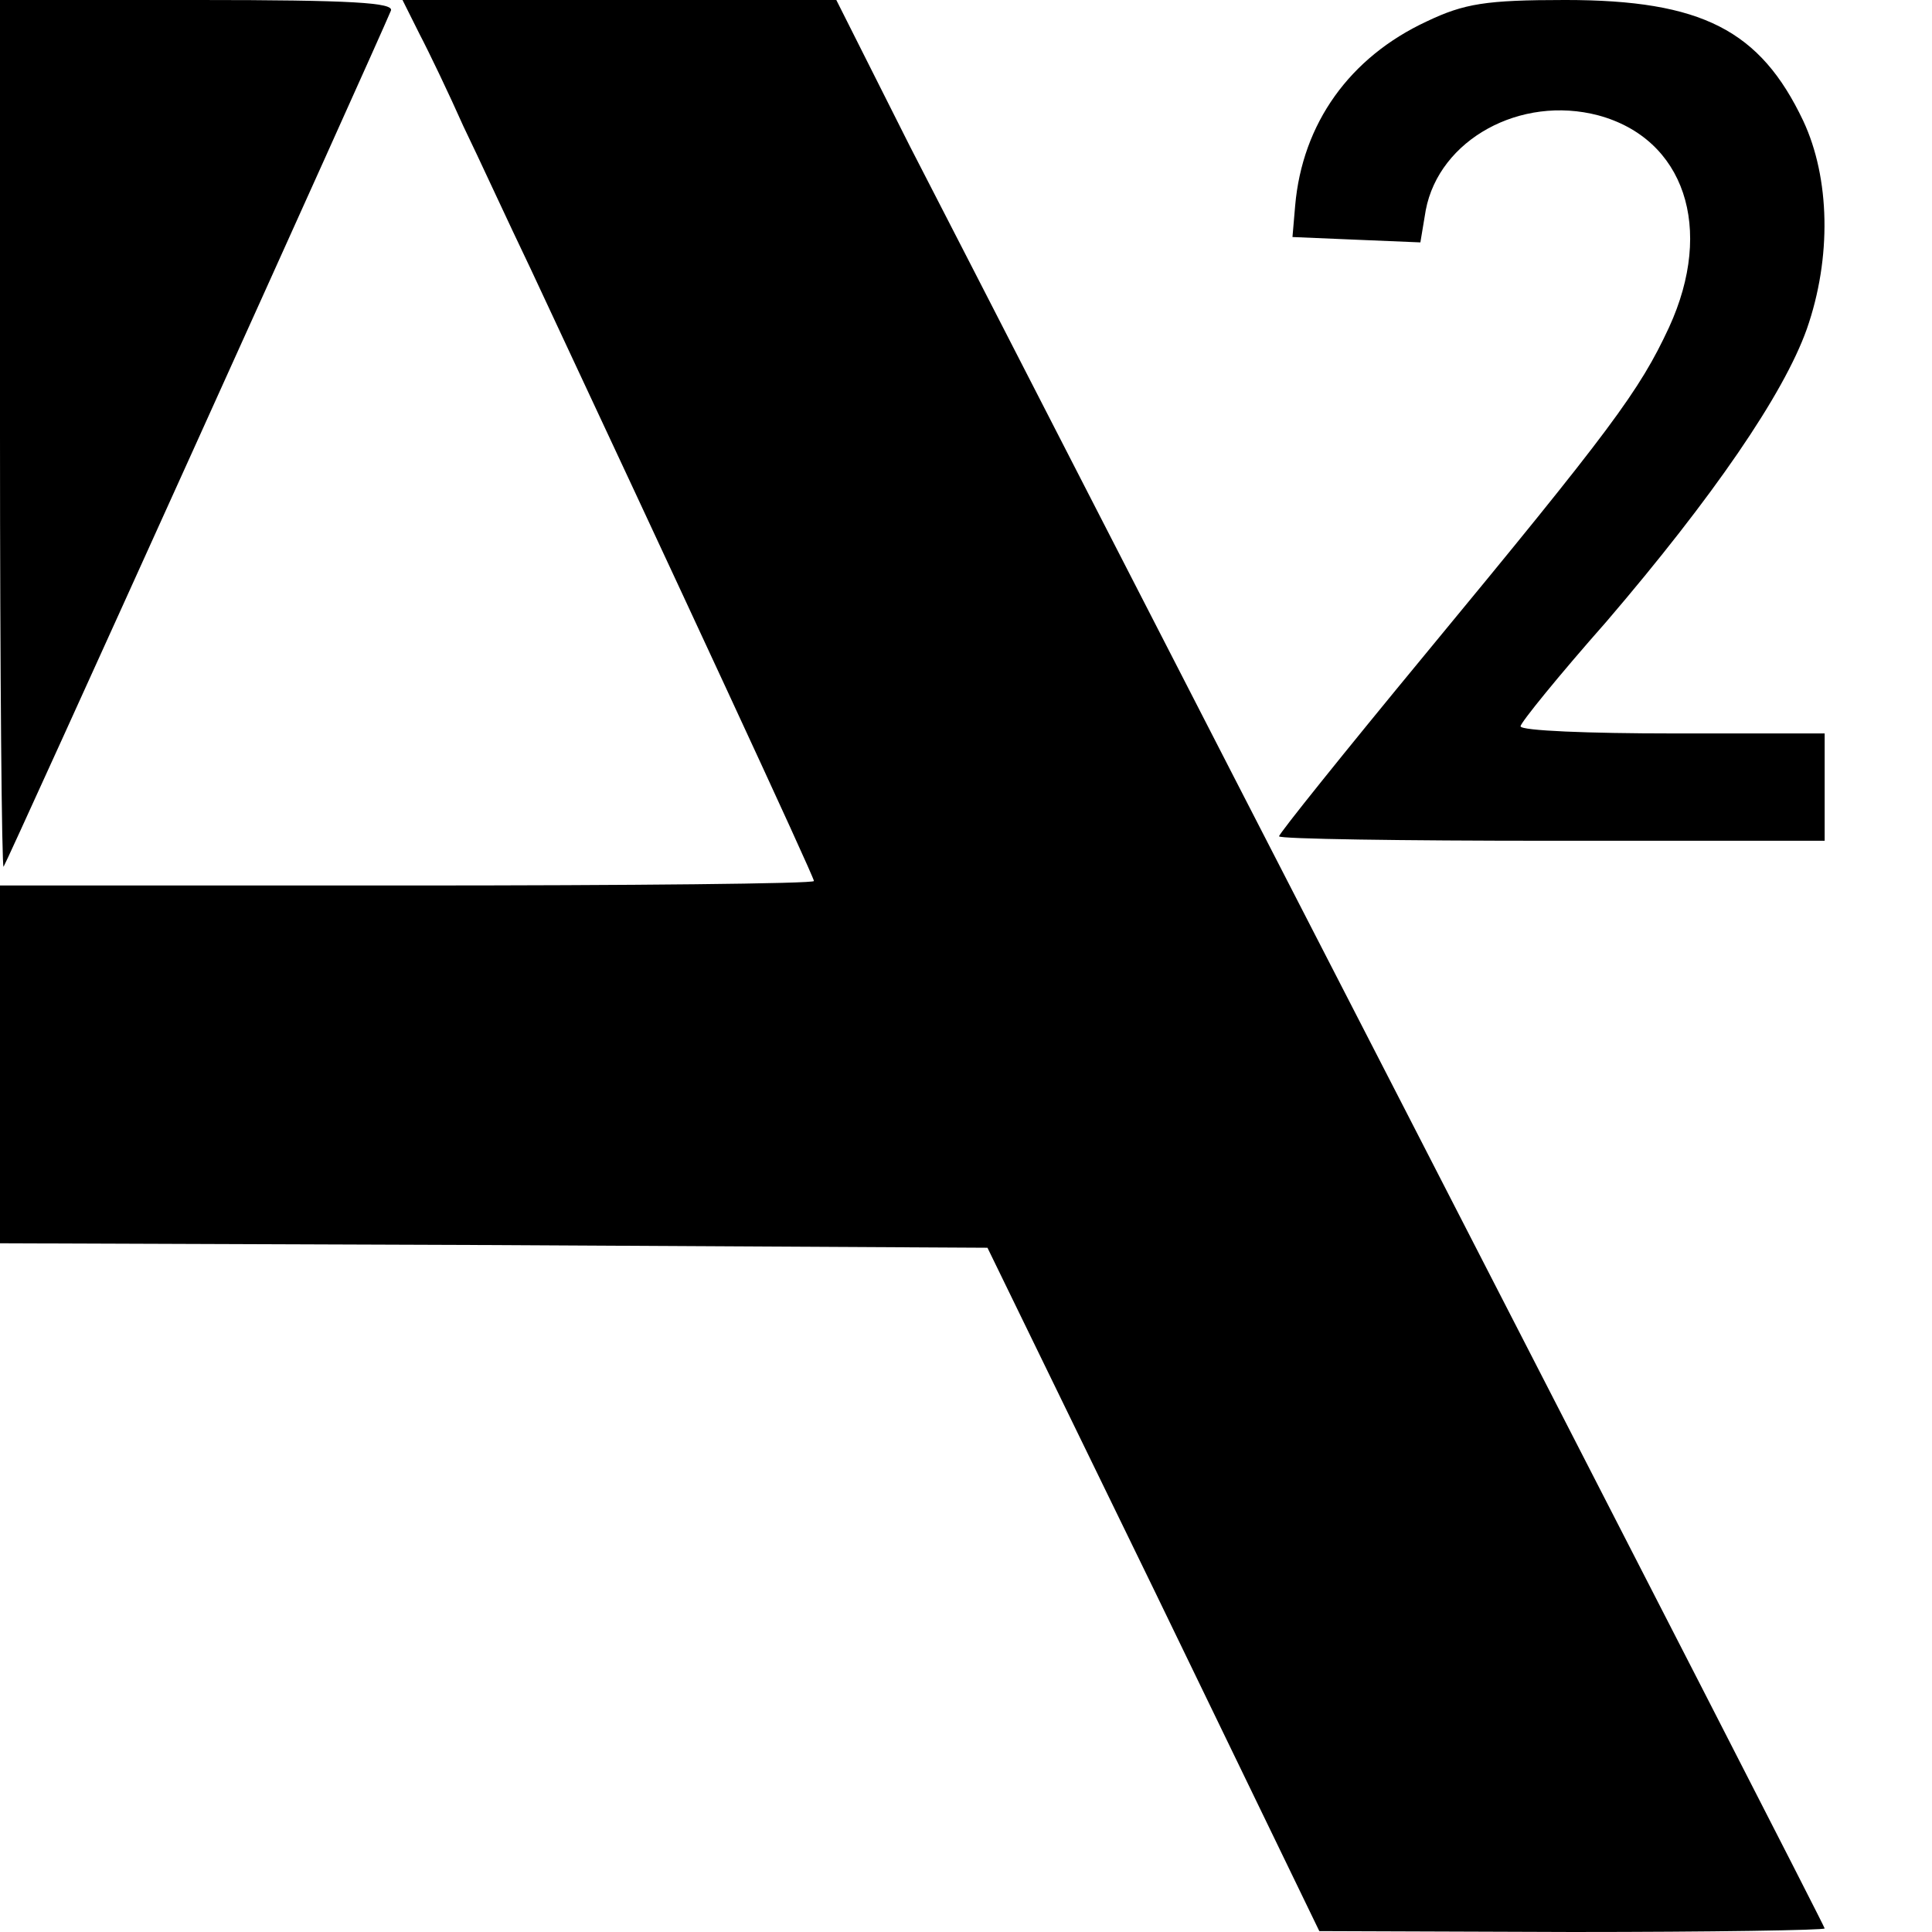 <?xml version="1.0" standalone="no"?>
<!DOCTYPE svg PUBLIC "-//W3C//DTD SVG 20010904//EN"
 "http://www.w3.org/TR/2001/REC-SVG-20010904/DTD/svg10.dtd">
<svg version="1.0" xmlns="http://www.w3.org/2000/svg"
 width="216pt" height="216pt" viewBox="0 0 216 216"
 preserveAspectRatio="xMidYMid meet">
<g transform="translate(0,216) scale(0.1,-0.1)"
fill="#000000" stroke="none">
<path d="M0 1673 c0 -267 2 -484 4 -482 3 3 416 916 433 957 4 9 -43 12 -216
12 l-221 0 0 -487z"/>
<path d="M469 2122 c11 -21 33 -67 49 -103 17 -35 50 -107 75 -159 161 -344
317 -680 317 -685 0 -3 -205 -5 -455 -5 l-455 0 0 -200 0 -200 552 -2 552 -3
186 -382 185 -382 283 -1 c155 0 282 2 282 4 0 2 -212 415 -470 917 -259 503
-507 987 -553 1076 l-82 163 -243 0 -242 0 19 -38z"/>
<path d="M1595 2136 c-86 -40 -139 -114 -147 -206 l-3 -35 71 -3 72 -3 6 36
c15 79 106 129 193 106 96 -26 130 -126 79 -237 -33 -71 -64 -113 -273 -366
-90 -109 -163 -200 -163 -203 0 -3 137 -5 305 -5 l305 0 0 60 0 60 -170 0
c-93 0 -170 3 -170 8 0 4 43 57 96 117 119 139 198 254 224 327 28 80 26 169
-4 233 -48 101 -113 135 -266 135 -89 0 -113 -4 -155 -24z"/>
</g>
</svg>
